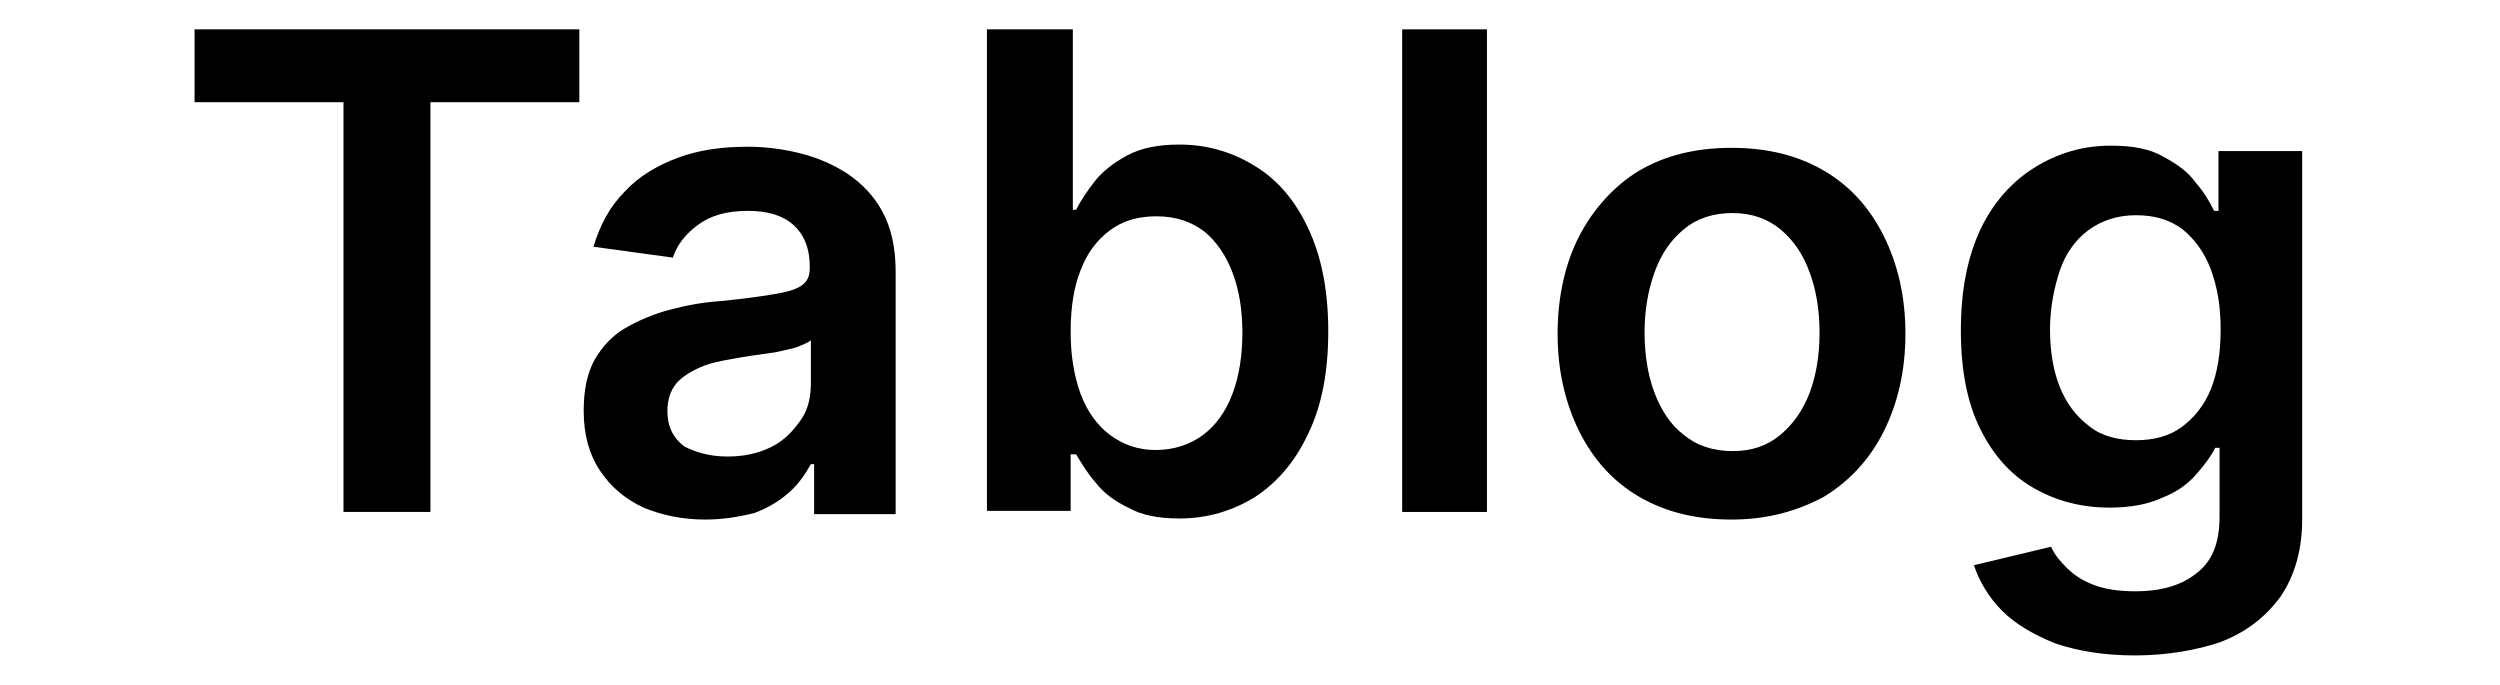<?xml version="1.0" encoding="utf-8"?>
<!-- Generator: Adobe Illustrator 26.0.3, SVG Export Plug-In . SVG Version: 6.00 Build 0)  -->
<svg version="1.1" id="Layer_1" xmlns="http://www.w3.org/2000/svg" xmlns:xlink="http://www.w3.org/1999/xlink" x="0px" y="0px"
	 viewBox="0 0 230 63" style="enable-background:new 0 0 230 63;" xml:space="preserve">
<g>
	<path d="M17.9,9.4V2.7h35.4v6.7H39.6v37.7h-8V9.4H17.9z"/>
	<path d="M64.9,47.8c-2.1,0-4-0.4-5.7-1.1c-1.7-0.8-3-1.9-4-3.4c-1-1.5-1.5-3.3-1.5-5.5c0-1.9,0.3-3.4,1-4.7
		c0.7-1.2,1.6-2.2,2.8-2.9c1.2-0.7,2.6-1.3,4.1-1.7s3.1-0.7,4.7-0.8c2-0.2,3.5-0.4,4.7-0.6c1.2-0.2,2.1-0.4,2.7-0.8s0.8-0.9,0.8-1.7
		v-0.1c0-1.6-0.5-2.9-1.5-3.8c-1-0.9-2.4-1.3-4.2-1.3c-1.9,0-3.4,0.4-4.6,1.3c-1.1,0.8-1.9,1.8-2.3,3l-7.3-1c0.6-2,1.5-3.7,2.9-5.1
		c1.3-1.4,3-2.4,4.9-3.1c1.9-0.7,4-1,6.4-1c1.6,0,3.2,0.2,4.8,0.6s3,1,4.4,1.9c1.3,0.9,2.4,2,3.2,3.5s1.2,3.3,1.2,5.5v22.3h-7.5
		v-4.6h-0.3c-0.5,0.9-1.1,1.8-2,2.6c-0.9,0.8-1.9,1.4-3.2,1.9C68.2,47.5,66.6,47.8,64.9,47.8z M66.9,42c1.6,0,2.9-0.3,4.1-0.9
		c1.2-0.6,2-1.5,2.7-2.5s0.9-2.2,0.9-3.4v-3.9c-0.2,0.2-0.7,0.4-1.2,0.6s-1.2,0.3-2,0.5c-0.7,0.1-1.4,0.2-2.1,0.3
		c-0.7,0.1-1.3,0.2-1.8,0.3c-1.2,0.2-2.2,0.4-3.1,0.8c-0.9,0.4-1.7,0.9-2.2,1.5s-0.8,1.5-0.8,2.5c0,1.4,0.5,2.5,1.6,3.3
		C64,41.6,65.3,42,66.9,42z"/>
	<path d="M90.8,47.1V2.7h7.9v16.6h0.3c0.4-0.8,1-1.7,1.7-2.6c0.7-0.9,1.7-1.7,3-2.4c1.3-0.7,2.9-1,4.8-1c2.6,0,4.9,0.7,7,2
		c2.1,1.3,3.7,3.2,4.9,5.8c1.2,2.6,1.8,5.7,1.8,9.4c0,3.7-0.6,6.8-1.8,9.3c-1.2,2.6-2.8,4.5-4.9,5.9c-2.1,1.3-4.4,2-7,2
		c-1.9,0-3.5-0.3-4.7-1c-1.3-0.6-2.3-1.4-3-2.3c-0.8-0.9-1.3-1.8-1.8-2.6h-0.5v5.2H90.8z M98.5,30.5c0,2.2,0.3,4,0.9,5.7
		c0.6,1.6,1.5,2.9,2.7,3.8c1.2,0.9,2.6,1.4,4.2,1.4c1.7,0,3.2-0.5,4.4-1.4c1.2-0.9,2.1-2.2,2.7-3.8c0.6-1.6,0.9-3.5,0.9-5.6
		c0-2.1-0.3-3.9-0.9-5.5s-1.5-2.9-2.6-3.8c-1.2-0.9-2.6-1.4-4.4-1.4c-1.7,0-3.1,0.4-4.3,1.3s-2.1,2.1-2.7,3.7
		C98.8,26.4,98.5,28.3,98.5,30.5z"/>
	<path d="M136.8,2.7v44.4h-7.8V2.7H136.8z"/>
	<path d="M159.3,47.8c-3.3,0-6.1-0.7-8.5-2.1c-2.4-1.4-4.2-3.4-5.5-6s-2-5.6-2-9s0.7-6.5,2-9s3.2-4.6,5.5-6c2.4-1.4,5.2-2.1,8.5-2.1
		c3.3,0,6.1,0.7,8.5,2.1c2.4,1.4,4.2,3.4,5.5,6s2,5.6,2,9s-0.7,6.4-2,9s-3.2,4.6-5.5,6C165.4,47,162.6,47.8,159.3,47.8z M159.4,41.5
		c1.8,0,3.2-0.5,4.4-1.5s2.1-2.3,2.7-3.9c0.6-1.6,0.9-3.5,0.9-5.5c0-2-0.3-3.9-0.9-5.5c-0.6-1.7-1.5-3-2.7-4c-1.2-1-2.7-1.5-4.4-1.5
		c-1.8,0-3.3,0.5-4.5,1.5c-1.2,1-2.1,2.3-2.7,4c-0.6,1.7-0.9,3.5-0.9,5.5c0,2,0.3,3.9,0.9,5.5c0.6,1.6,1.5,3,2.7,3.9
		C156.1,41,157.6,41.5,159.4,41.5z"/>
	<path d="M196.4,60.3c-2.8,0-5.2-0.4-7.3-1.1c-2-0.8-3.7-1.8-4.9-3s-2.1-2.7-2.6-4.2l7.1-1.7c0.3,0.7,0.8,1.3,1.4,1.9
		s1.4,1.2,2.5,1.6c1,0.4,2.3,0.6,3.9,0.6c2.2,0,4.1-0.5,5.5-1.6c1.5-1.1,2.2-2.8,2.2-5.3v-6.3h-0.4c-0.4,0.8-1,1.6-1.8,2.5
		c-0.8,0.9-1.8,1.6-3.1,2.1c-1.3,0.6-2.9,0.9-4.8,0.9c-2.6,0-4.9-0.6-7-1.8c-2.1-1.2-3.7-3-4.9-5.4c-1.2-2.4-1.8-5.4-1.8-9.1
		c0-3.7,0.6-6.7,1.8-9.3c1.2-2.5,2.9-4.4,5-5.7c2.1-1.3,4.4-2,7-2c2,0,3.6,0.3,4.8,1c1.3,0.7,2.3,1.4,3,2.4c0.8,0.9,1.3,1.8,1.7,2.6
		h0.4v-5.5h7.7v33.9c0,2.8-0.7,5.2-2,7.1c-1.4,1.9-3.2,3.3-5.6,4.2C202.1,59.8,199.4,60.3,196.4,60.3z M196.5,40.5
		c1.7,0,3.1-0.4,4.2-1.2s2.1-2,2.7-3.5c0.6-1.5,0.9-3.3,0.9-5.5c0-2.1-0.3-3.9-0.9-5.5c-0.6-1.6-1.5-2.8-2.6-3.7
		c-1.2-0.9-2.6-1.3-4.3-1.3c-1.7,0-3.2,0.5-4.4,1.4c-1.2,0.9-2.1,2.2-2.6,3.7s-0.9,3.4-0.9,5.4c0,2,0.3,3.8,0.9,5.3
		c0.6,1.5,1.5,2.7,2.7,3.6C193.3,40.1,194.8,40.5,196.5,40.5z"/>
</g>
</svg>
